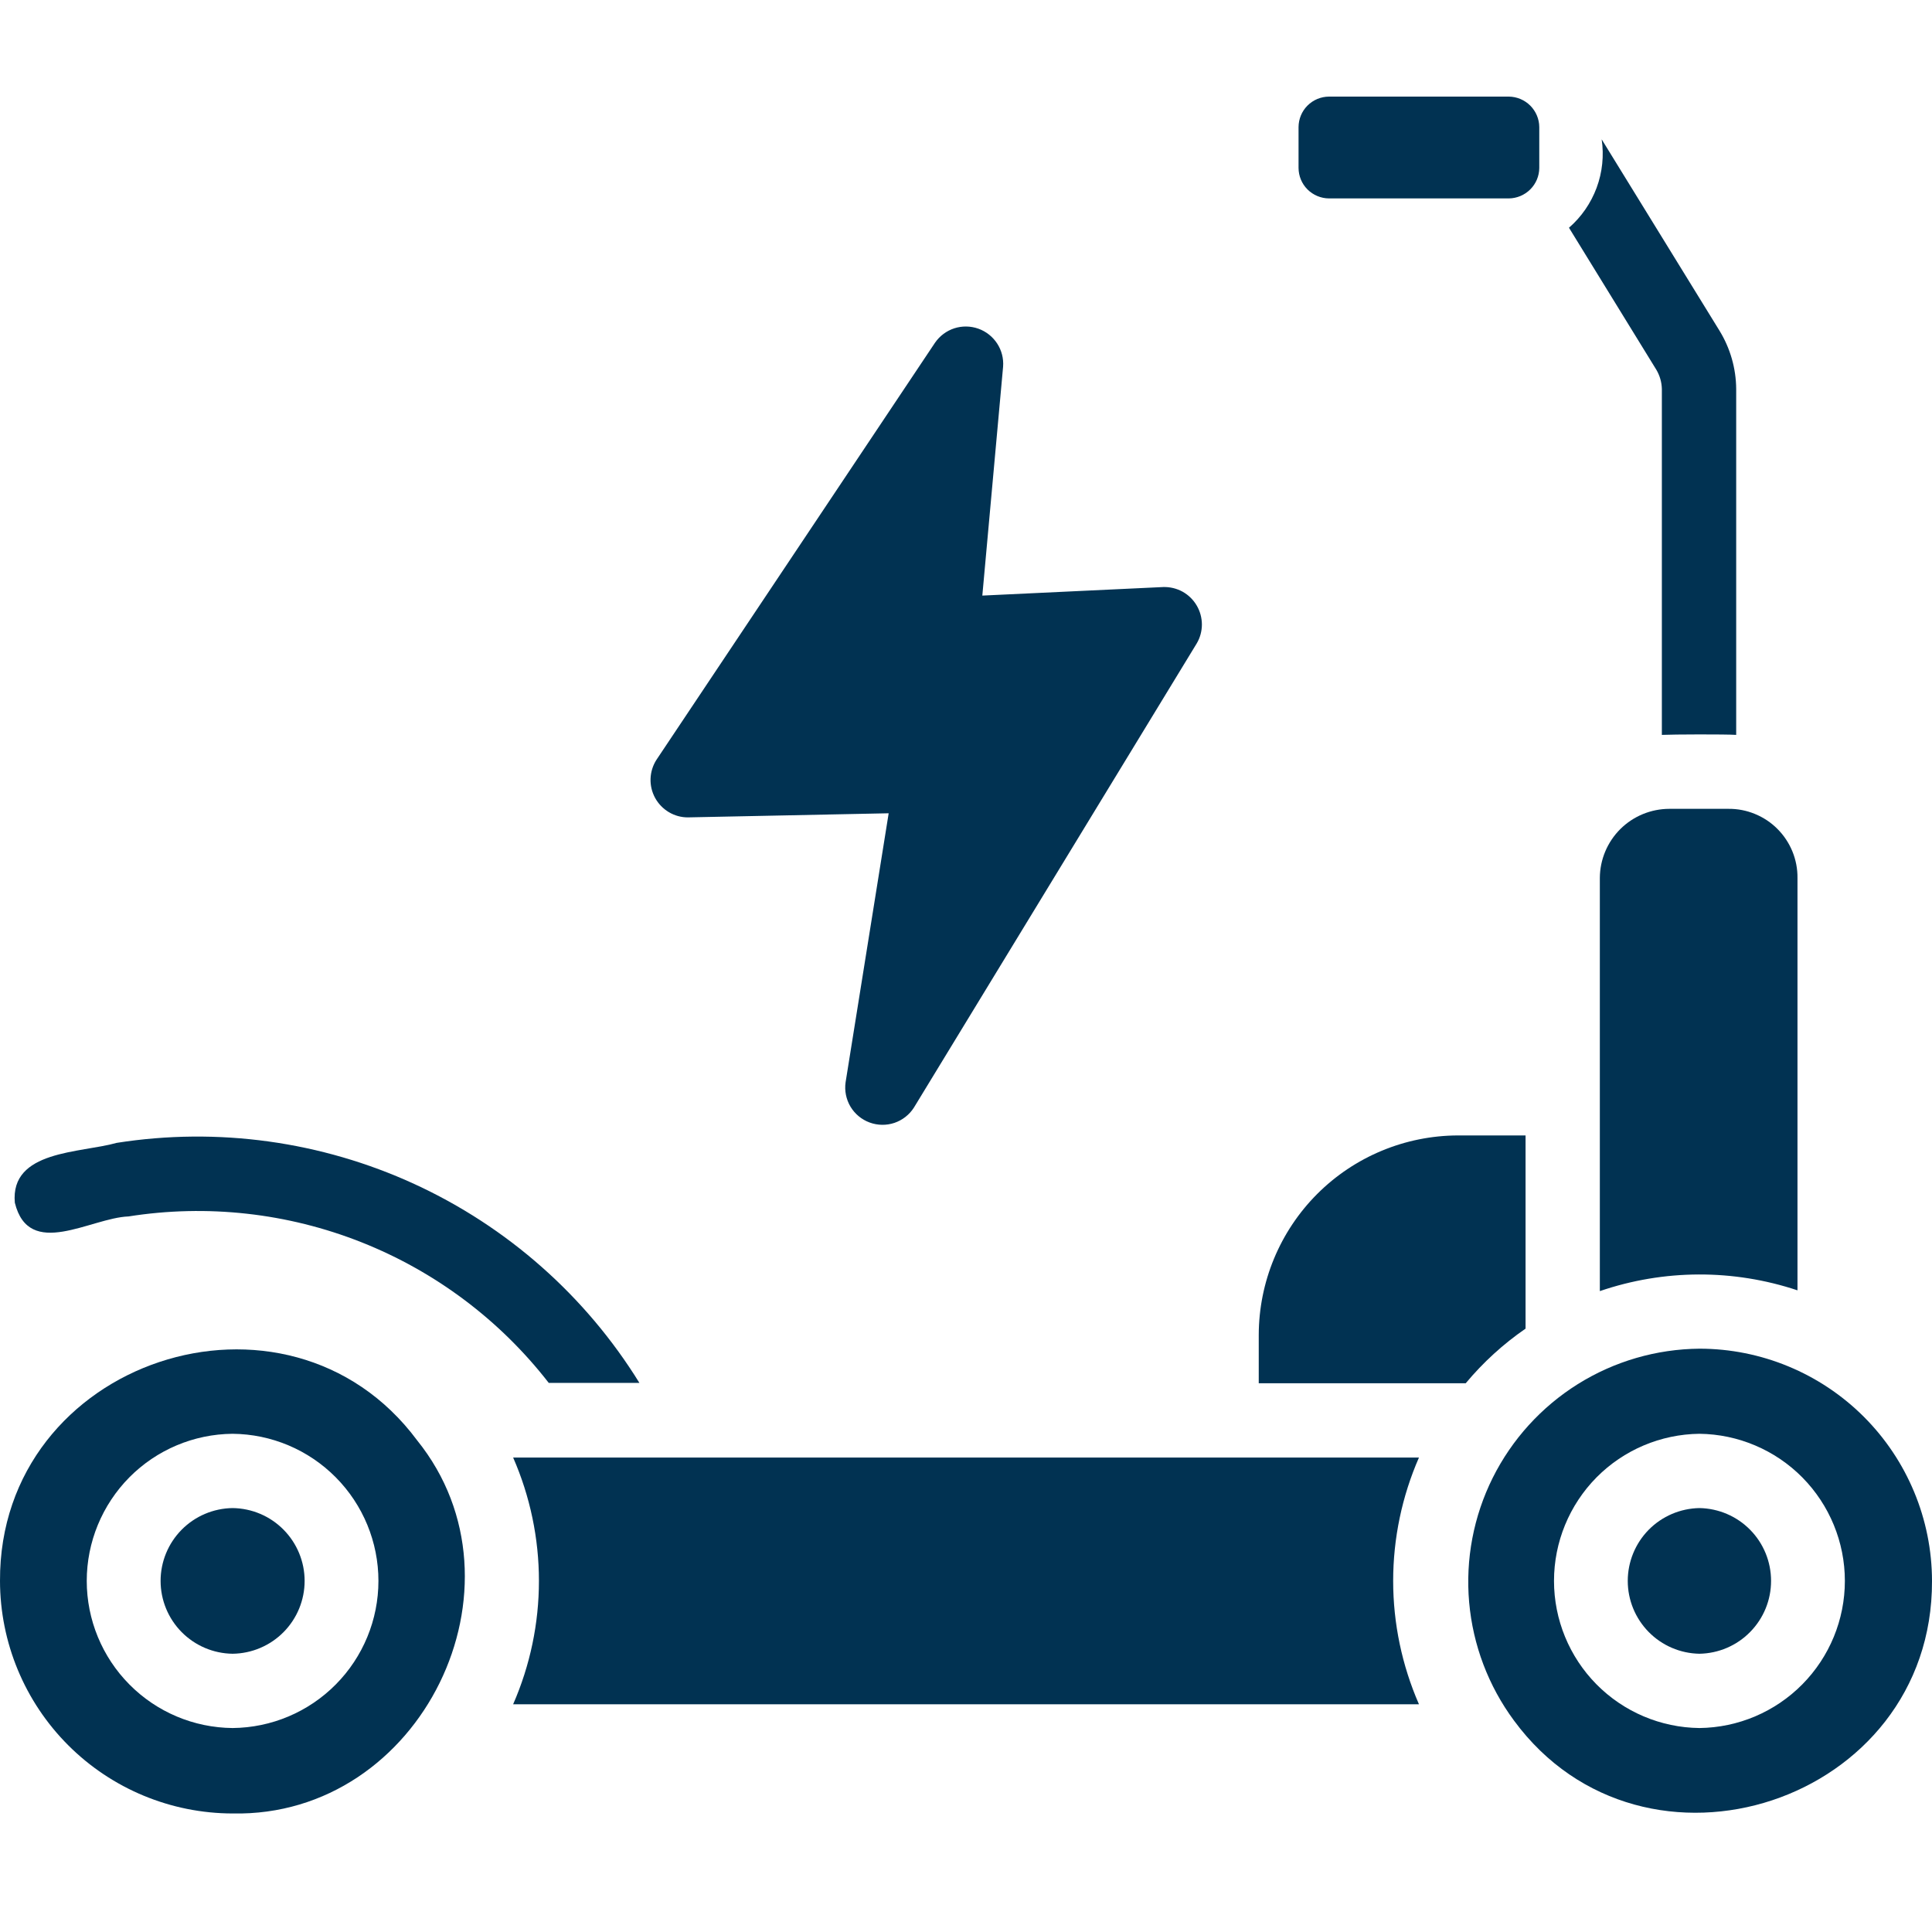 <svg width="40" height="40" viewBox="0 0 40 40" fill="none" xmlns="http://www.w3.org/2000/svg">
<path d="M35.185 27.923C34.294 27.931 33.423 28.184 32.668 28.656C31.913 29.128 31.303 29.8 30.905 30.597C30.508 31.394 30.339 32.285 30.417 33.172C30.495 34.059 30.816 34.907 31.346 35.623C34.039 39.282 40.017 37.329 40 32.731C39.998 31.455 39.489 30.232 38.587 29.331C37.684 28.43 36.46 27.923 35.185 27.923ZM35.185 35.777C34.383 35.768 33.617 35.443 33.053 34.872C32.49 34.302 32.174 33.532 32.174 32.731C32.174 31.929 32.49 31.16 33.053 30.589C33.617 30.019 34.383 29.694 35.185 29.685C35.986 29.694 36.752 30.019 37.316 30.589C37.879 31.16 38.196 31.929 38.196 32.731C38.196 33.533 37.879 34.302 37.316 34.872C36.752 35.443 35.986 35.768 35.185 35.777Z" fill="#013252"/>
<path d="M12.607 28.631H13.238C12.124 26.829 10.502 25.397 8.577 24.513C6.651 23.629 4.508 23.333 2.415 23.662C1.664 23.875 0.21 23.811 0.307 24.9C0.599 26.088 1.875 25.214 2.661 25.185C4.287 24.928 5.952 25.113 7.482 25.719C9.012 26.325 10.352 27.331 11.361 28.631H12.607Z" fill="#013252"/>
<path d="M8.638 29.823C5.945 26.195 -0.02 28.149 5.25218e-05 32.731C0.002 34.008 0.51 35.231 1.413 36.134C2.315 37.036 3.539 37.544 4.815 37.546C8.73 37.626 11.059 32.828 8.638 29.823ZM4.815 35.777C4.012 35.77 3.244 35.446 2.679 34.875C2.114 34.305 1.796 33.534 1.796 32.731C1.796 31.928 2.114 31.157 2.679 30.586C3.244 30.016 4.012 29.692 4.815 29.685C5.619 29.692 6.386 30.016 6.952 30.587C7.517 31.157 7.835 31.928 7.835 32.731C7.835 33.534 7.517 34.305 6.952 34.875C6.386 35.446 5.619 35.77 4.815 35.777Z" fill="#013252"/>
<path d="M4.816 31.223C4.419 31.228 4.04 31.389 3.761 31.671C3.482 31.953 3.325 32.334 3.325 32.731C3.325 33.128 3.482 33.509 3.761 33.791C4.04 34.073 4.419 34.234 4.816 34.239C5.213 34.234 5.592 34.073 5.871 33.791C6.15 33.509 6.307 33.128 6.307 32.731C6.307 32.334 6.15 31.953 5.871 31.671C5.592 31.388 5.213 31.228 4.816 31.223Z" fill="#013252"/>
<path d="M35.185 31.223C34.789 31.23 34.412 31.391 34.134 31.673C33.857 31.955 33.701 32.335 33.701 32.731C33.701 33.127 33.857 33.506 34.134 33.788C34.412 34.071 34.789 34.232 35.185 34.239C35.58 34.232 35.958 34.071 36.235 33.788C36.513 33.506 36.668 33.127 36.668 32.731C36.668 32.335 36.513 31.955 36.235 31.673C35.958 31.391 35.58 31.23 35.185 31.223Z" fill="#013252"/>
<path d="M10.624 30.177C10.976 30.982 11.158 31.852 11.158 32.731C11.158 33.61 10.976 34.479 10.624 35.285H29.378C29.026 34.479 28.844 33.61 28.844 32.731C28.844 31.852 29.026 30.982 29.378 30.177L10.624 30.177Z" fill="#013252"/>
<path d="M34.562 16.746C34.181 16.747 33.817 16.897 33.547 17.165C33.278 17.433 33.125 17.797 33.123 18.177V26.731C34.449 26.277 35.886 26.272 37.215 26.715V18.177C37.217 17.989 37.181 17.802 37.11 17.628C37.038 17.453 36.933 17.295 36.8 17.162C36.667 17.028 36.508 16.923 36.334 16.852C36.16 16.78 35.973 16.744 35.785 16.746H34.562Z" fill="#013252"/>
<path d="M34.407 8.054V15.215C34.637 15.204 35.717 15.2 35.946 15.215V8.054C35.943 7.627 35.823 7.21 35.6 6.846L33.161 2.885C33.211 3.222 33.175 3.567 33.057 3.886C32.938 4.206 32.742 4.491 32.484 4.715L34.292 7.654C34.364 7.775 34.404 7.913 34.407 8.054Z" fill="#013252"/>
<path d="M31.585 27.508V23.508H30.185C29.091 23.511 28.043 23.947 27.27 24.721C26.497 25.496 26.063 26.545 26.061 27.639V28.639H30.346C30.706 28.207 31.122 27.827 31.585 27.508Z" fill="#013252"/>
<path d="M14.245 16.923L18.399 16.838L17.507 22.408C17.482 22.582 17.518 22.76 17.608 22.912C17.699 23.063 17.838 23.179 18.004 23.24C18.169 23.301 18.351 23.304 18.518 23.248C18.685 23.191 18.828 23.079 18.922 22.931L24.776 13.323C24.847 13.204 24.884 13.067 24.884 12.928C24.883 12.79 24.846 12.653 24.775 12.534C24.705 12.415 24.603 12.316 24.482 12.249C24.36 12.183 24.223 12.15 24.084 12.154L20.338 12.331L20.768 7.592C20.781 7.423 20.738 7.254 20.645 7.112C20.552 6.97 20.416 6.862 20.256 6.805C20.096 6.748 19.921 6.745 19.759 6.797C19.598 6.849 19.458 6.953 19.361 7.092L13.591 15.731C13.516 15.848 13.474 15.983 13.469 16.122C13.464 16.261 13.497 16.399 13.564 16.521C13.631 16.643 13.73 16.745 13.85 16.816C13.97 16.887 14.106 16.924 14.245 16.923Z" fill="#013252"/>
<path d="M27.515 4.108H31.239C31.405 4.106 31.565 4.039 31.683 3.921C31.801 3.803 31.868 3.644 31.869 3.477V2.631C31.868 2.464 31.8 2.305 31.683 2.187C31.565 2.069 31.405 2.002 31.239 2H27.515C27.349 2.001 27.189 2.067 27.07 2.186C26.952 2.304 26.886 2.464 26.885 2.631V3.477C26.886 3.644 26.952 3.804 27.07 3.922C27.189 4.04 27.349 4.107 27.515 4.108Z" fill="#013252"/>
</svg>
